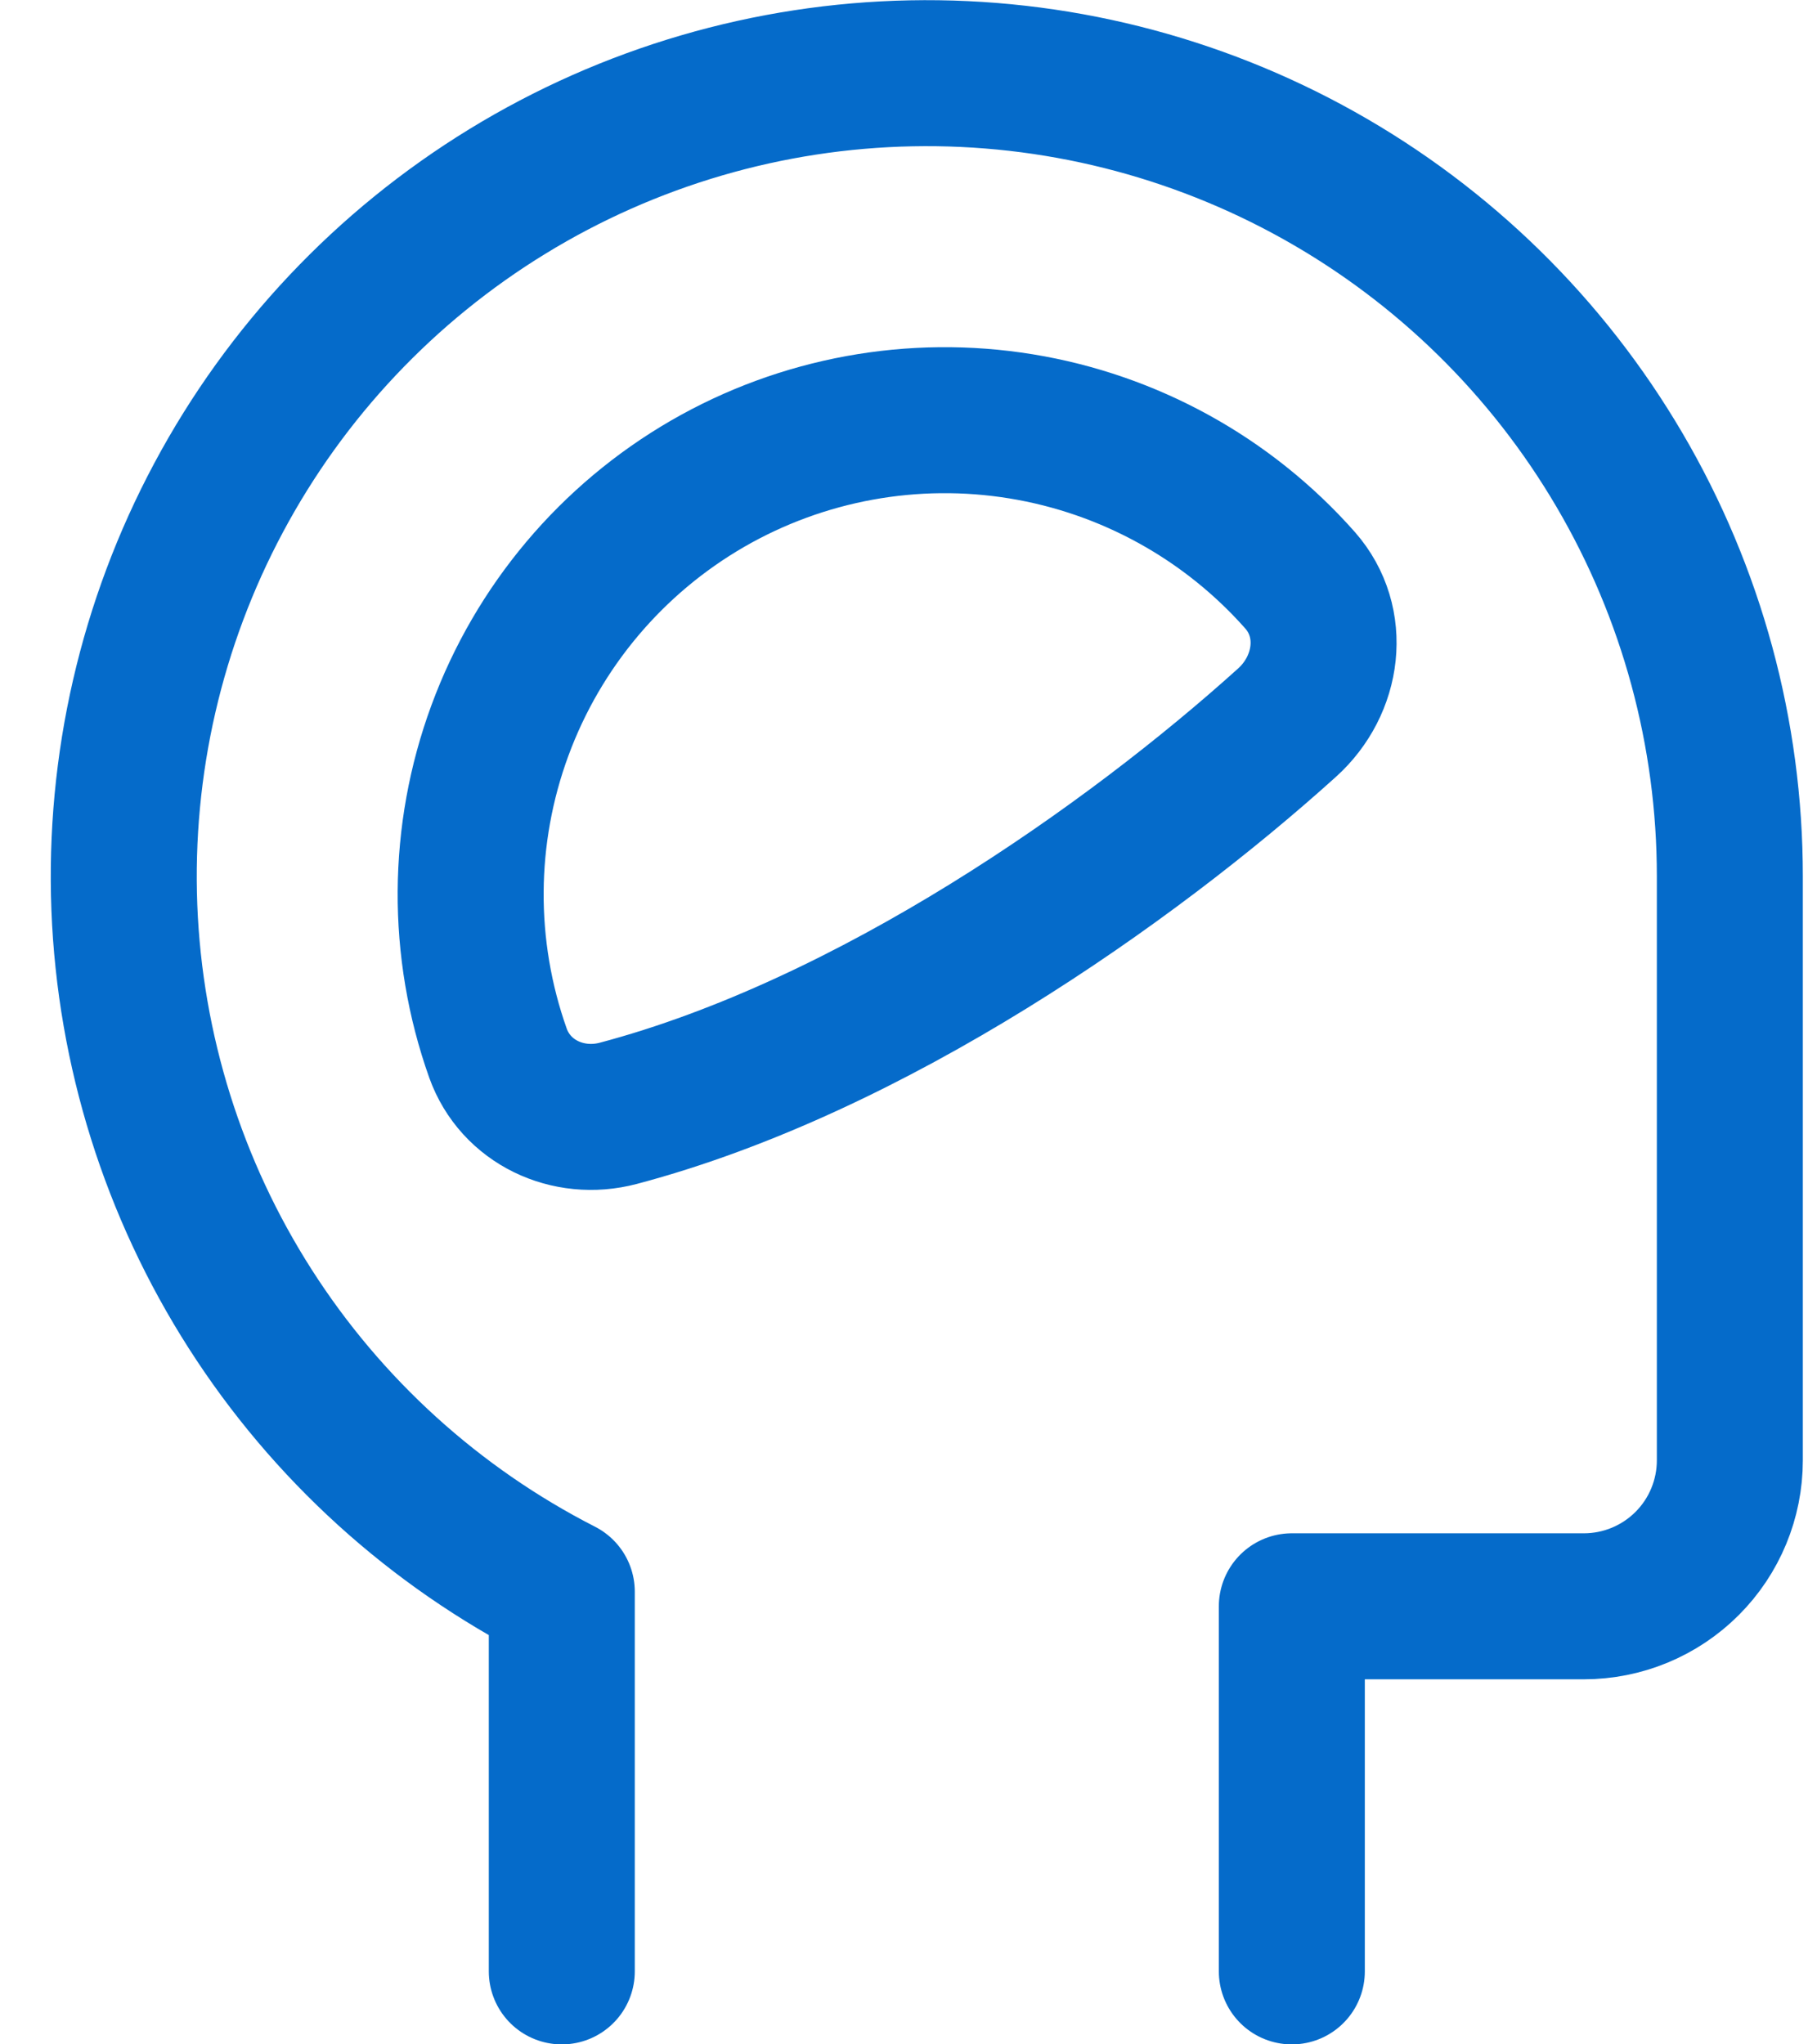 <svg width="32" height="36" viewBox="0 0 32 36" fill="none" xmlns="http://www.w3.org/2000/svg">
<path d="M22.751 34.715V28.286H27.894C28.576 28.286 29.23 28.015 29.712 27.533C30.195 27.051 30.465 26.396 30.465 25.715V15.429C30.465 12.915 29.795 10.447 28.523 8.279C27.252 6.111 25.426 4.32 23.233 3.092C21.04 1.864 18.56 1.242 16.047 1.291C13.534 1.34 11.079 2.058 8.936 3.371C6.792 4.684 5.037 6.544 3.852 8.761C2.666 10.977 2.093 13.469 2.19 15.981C2.288 18.492 3.053 20.933 4.407 23.05C5.761 25.168 7.655 26.886 9.894 28.029V34.715" stroke="#056BCA" stroke-width="2.571" stroke-linecap="round" stroke-linejoin="round"/>
<path d="M12.463 8.517C10.773 9.494 9.478 11.032 8.804 12.864C8.129 14.695 8.117 16.706 8.77 18.545C9.079 19.407 10.004 19.839 10.889 19.605C15.355 18.422 19.902 15.22 22.666 12.726C23.399 12.065 23.548 10.96 22.897 10.219C21.621 8.776 19.885 7.818 17.983 7.508C16.082 7.198 14.132 7.554 12.463 8.517Z" stroke="#056BCA" stroke-width="2.571" stroke-linecap="round" stroke-linejoin="round"/>
</svg>
